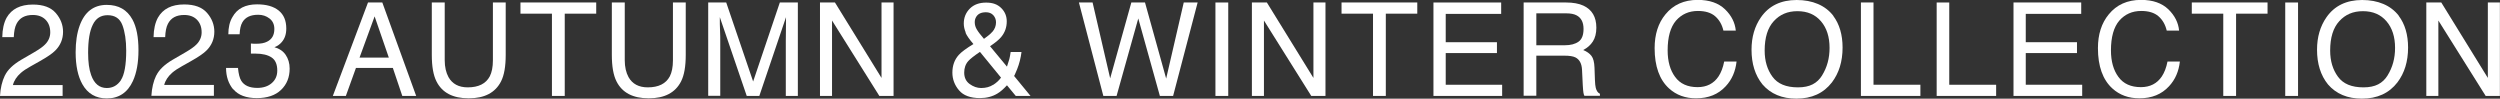 <?xml version="1.0" encoding="UTF-8"?><svg id="_レイヤー_2" xmlns="http://www.w3.org/2000/svg" viewBox="0 0 230.37 9.09"><rect x="0" y="0" width="230.37" height="9.09" fill="#333333" stroke="none"/><defs><style>.cls-1{fill:#fff;}.cls-2{isolation:isolate;}</style></defs><g id="layout"><g class="cls-2"><path class="cls-1" d="m.45,6.96c.26-.54.77-1.02,1.52-1.46l1.12-.65c.5-.29.86-.54,1.06-.75.32-.32.48-.7.48-1.12,0-.49-.15-.88-.44-1.17-.29-.29-.68-.43-1.17-.43-.72,0-1.22.27-1.5.82-.15.29-.23.7-.25,1.22H.21c.01-.73.15-1.33.4-1.79C1.07.83,1.87.42,3.03.42c.96,0,1.66.26,2.11.78s.67,1.1.67,1.73c0,.67-.24,1.25-.71,1.72-.27.28-.76.61-1.47,1.01l-.8.45c-.38.21-.68.41-.9.6-.39.34-.64.72-.74,1.13h4.58v1H0c.04-.72.19-1.35.45-1.89Z"/><path class="cls-1" d="m12.2,1.79c.38.69.56,1.64.56,2.84,0,1.14-.17,2.08-.51,2.83-.49,1.07-1.3,1.61-2.41,1.61-1.01,0-1.76-.44-2.25-1.31-.41-.73-.62-1.71-.62-2.94,0-.95.12-1.77.37-2.46.46-1.27,1.29-1.91,2.5-1.91,1.09,0,1.87.45,2.36,1.34Zm-1.06,5.59c.32-.48.49-1.39.49-2.71,0-.95-.12-1.74-.35-2.35-.23-.62-.69-.92-1.37-.92-.62,0-1.08.29-1.36.88-.29.58-.43,1.44-.43,2.58,0,.86.09,1.54.28,2.06.28.79.76,1.19,1.44,1.19.55,0,.98-.24,1.31-.73Z"/><path class="cls-1" d="m14.4,6.96c.26-.54.77-1.02,1.52-1.46l1.12-.65c.5-.29.86-.54,1.06-.75.32-.32.48-.7.48-1.12,0-.49-.15-.88-.44-1.17-.29-.29-.68-.43-1.17-.43-.72,0-1.22.27-1.5.82-.15.29-.23.7-.25,1.22h-1.07c.01-.73.15-1.33.4-1.79.46-.81,1.26-1.22,2.42-1.22.96,0,1.66.26,2.11.78s.67,1.1.67,1.73c0,.67-.24,1.25-.71,1.72-.27.28-.76.61-1.47,1.01l-.8.45c-.38.21-.68.41-.9.6-.39.34-.64.72-.74,1.13h4.58v1h-5.76c.04-.72.19-1.35.45-1.89Z"/><path class="cls-1" d="m21.5,8.25c-.45-.54-.67-1.21-.67-1.99h1.1c.05.54.15.94.3,1.18.27.44.77.66,1.48.66.55,0,1-.15,1.34-.45s.5-.68.5-1.15c0-.58-.18-.98-.53-1.21s-.84-.35-1.47-.35c-.07,0-.14,0-.21,0s-.15,0-.22,0v-.93c.11.01.2.02.28.02s.15,0,.24,0c.39,0,.72-.06.97-.19.45-.22.67-.61.67-1.17,0-.42-.15-.74-.45-.97s-.64-.34-1.04-.34c-.7,0-1.19.23-1.46.7-.15.26-.23.62-.25,1.1h-1.04c0-.62.12-1.16.38-1.59.43-.78,1.19-1.17,2.27-1.17.86,0,1.52.19,1.99.57s.7.93.7,1.66c0,.52-.14.93-.42,1.25-.17.2-.39.36-.67.47.44.12.79.35,1.03.7s.37.77.37,1.27c0,.8-.26,1.45-.79,1.96s-1.28.76-2.24.76-1.71-.27-2.16-.82Z"/><path class="cls-1" d="m33.91.23h1.32l3.12,8.61h-1.28l-.87-2.58h-3.4l-.93,2.58h-1.2L33.91.23Zm1.92,5.08l-1.31-3.8-1.39,3.8h2.7Z"/><path class="cls-1" d="m40.98.23v5.32c0,.62.12,1.14.35,1.56.35.62.94.94,1.77.94,1,0,1.67-.34,2.03-1.01.19-.37.29-.86.29-1.48V.23h1.18v4.83c0,1.06-.14,1.87-.43,2.44-.53,1.04-1.52,1.56-2.98,1.56s-2.45-.52-2.97-1.56c-.29-.57-.43-1.38-.43-2.44V.23h1.18Z"/><path class="cls-1" d="m54.94.23v1.03h-2.9v7.58h-1.18V1.26h-2.9V.23h6.98Z"/><path class="cls-1" d="m57.57.23v5.32c0,.62.12,1.14.35,1.56.35.62.94.94,1.77.94,1,0,1.67-.34,2.03-1.01.19-.37.29-.86.29-1.48V.23h1.18v4.83c0,1.06-.14,1.87-.43,2.44-.53,1.04-1.52,1.56-2.98,1.56s-2.45-.52-2.97-1.56c-.29-.57-.43-1.38-.43-2.44V.23h1.18Z"/><path class="cls-1" d="m65.25.23h1.67l2.48,7.28,2.46-7.28h1.66v8.61h-1.11V3.76c0-.18,0-.47.01-.87s.01-.84.01-1.31l-2.46,7.26h-1.16l-2.48-7.26v.26c0,.21,0,.53.02.96s.02.75.02.95v5.08h-1.11V.23Z"/><path class="cls-1" d="m75.57.23h1.37l4.29,6.95V.23h1.11v8.61h-1.31l-4.36-6.95v6.95h-1.11V.23Z"/><path class="cls-1" d="m88.99,3c-.12-.29-.18-.56-.18-.83,0-.55.19-1.01.56-1.38.37-.37.87-.55,1.5-.55s1.06.17,1.4.51.5.75.5,1.22c0,.55-.17,1.03-.52,1.45-.2.24-.54.52-1.02.84l1.56,1.88c.1-.31.18-.55.22-.7s.08-.37.12-.65h1c-.07.55-.2,1.08-.4,1.58s-.3.71-.3.61l1.53,1.86h-1.36l-.81-.98c-.32.35-.61.6-.88.76-.46.28-1,.42-1.6.42-.89,0-1.54-.24-1.94-.72-.41-.48-.61-1.03-.61-1.63,0-.65.2-1.2.59-1.63.24-.27.69-.6,1.35-1-.36-.42-.61-.77-.73-1.05Zm2.53,4.82c.31-.2.55-.42.72-.67l-1.94-2.37c-.55.37-.9.65-1.07.84-.26.29-.38.65-.38,1.07,0,.46.17.81.5,1.05s.69.37,1.06.37c.43,0,.8-.1,1.11-.3Zm-.08-4.88c.23-.26.34-.56.34-.88,0-.25-.08-.47-.25-.66-.17-.18-.39-.27-.68-.27-.43,0-.73.14-.9.43-.09.15-.13.31-.13.49,0,.24.07.47.2.68.13.22.35.5.65.85.37-.26.62-.47.76-.64Z"/><path class="cls-1" d="m100.68.23l1.62,6.99,1.95-6.99h1.26l1.95,7.01,1.62-7.01h1.28l-2.26,8.61h-1.22l-1.99-7.14-2,7.14h-1.22L99.42.23h1.27Z"/><path class="cls-1" d="m112,.23h1.18v8.61h-1.18V.23Z"/><path class="cls-1" d="m115.37.23h1.37l4.29,6.95V.23h1.11v8.61h-1.31l-4.36-6.95v6.95h-1.11V.23Z"/><path class="cls-1" d="m130.6.23v1.03h-2.9v7.58h-1.18V1.26h-2.9V.23h6.98Z"/><path class="cls-1" d="m132.08.23h6.25v1.05h-5.11v2.61h4.72v1h-4.72v2.92h5.2v1.03h-6.33V.23Z"/><path class="cls-1" d="m140.41.23h3.91c.64,0,1.18.1,1.59.29.79.37,1.19,1.04,1.19,2.03,0,.52-.11.94-.32,1.27s-.51.59-.89.79c.34.14.59.32.76.54s.26.58.28,1.08l.04,1.15c.01.33.04.57.08.73.07.27.2.45.38.53v.19h-1.43c-.04-.07-.07-.17-.09-.29s-.04-.34-.06-.68l-.07-1.44c-.03-.56-.23-.94-.61-1.13-.22-.11-.56-.16-1.02-.16h-2.58v3.69h-1.17V.23Zm3.79,3.94c.53,0,.95-.11,1.26-.33s.46-.61.46-1.18c0-.61-.22-1.03-.65-1.25-.23-.12-.54-.18-.93-.18h-2.77v2.94h2.62Z"/><path class="cls-1" d="m158.96.86c.59.57.92,1.23.99,1.96h-1.14c-.13-.55-.38-.99-.76-1.32s-.91-.49-1.59-.49c-.83,0-1.5.3-2.02.89-.51.6-.77,1.51-.77,2.74,0,1.01.23,1.83.69,2.45.46.63,1.15.94,2.07.94.84,0,1.49-.33,1.93-.99.23-.35.41-.8.52-1.37h1.14c-.1.91-.43,1.67-1,2.28-.68.74-1.59,1.11-2.73,1.11-.99,0-1.82-.3-2.49-.91-.88-.8-1.33-2.04-1.33-3.71,0-1.27.33-2.31,1-3.12.72-.88,1.71-1.33,2.97-1.33,1.08,0,1.91.29,2.51.86Z"/><path class="cls-1" d="m168.93,1.46c.57.76.86,1.74.86,2.92,0,1.29-.33,2.35-.98,3.21-.77,1-1.86,1.5-3.28,1.5-1.32,0-2.37-.44-3.12-1.31-.68-.84-1.01-1.91-1.01-3.2,0-1.16.29-2.16.87-2.99.74-1.06,1.84-1.59,3.29-1.59s2.64.49,3.38,1.46Zm-1.03,5.49c.46-.74.69-1.58.69-2.54,0-1.01-.26-1.83-.79-2.45-.53-.62-1.25-.93-2.17-.93s-1.62.31-2.18.92c-.56.61-.84,1.51-.84,2.71,0,.95.24,1.76.72,2.41.48.66,1.26.98,2.35.98s1.77-.37,2.23-1.11Z"/><path class="cls-1" d="m171.47.23h1.17v7.58h4.32v1.03h-5.48V.23Z"/><path class="cls-1" d="m178.45.23h1.17v7.58h4.32v1.03h-5.48V.23Z"/><path class="cls-1" d="m185.53.23h6.25v1.05h-5.11v2.61h4.72v1h-4.72v2.92h5.2v1.03h-6.33V.23Z"/><path class="cls-1" d="m199.81.86c.59.57.92,1.23.99,1.96h-1.14c-.13-.55-.38-.99-.76-1.32s-.91-.49-1.59-.49c-.83,0-1.5.3-2.02.89-.51.6-.77,1.51-.77,2.74,0,1.01.23,1.83.69,2.45.46.63,1.15.94,2.07.94.84,0,1.49-.33,1.93-.99.23-.35.41-.8.52-1.37h1.14c-.1.91-.43,1.67-1,2.28-.68.74-1.59,1.11-2.73,1.11-.99,0-1.82-.3-2.49-.91-.88-.8-1.33-2.04-1.33-3.71,0-1.27.33-2.31,1-3.12.72-.88,1.71-1.33,2.97-1.33,1.08,0,1.91.29,2.51.86Z"/><path class="cls-1" d="m208.95.23v1.03h-2.9v7.58h-1.18V1.26h-2.9V.23h6.98Z"/><path class="cls-1" d="m210.58.23h1.18v8.61h-1.18V.23Z"/><path class="cls-1" d="m221.04,1.46c.57.76.86,1.74.86,2.92,0,1.29-.33,2.35-.98,3.21-.77,1-1.86,1.5-3.28,1.5-1.32,0-2.37-.44-3.12-1.31-.68-.84-1.01-1.91-1.01-3.2,0-1.16.29-2.16.87-2.99.74-1.06,1.84-1.59,3.29-1.59s2.64.49,3.38,1.46Zm-1.03,5.49c.46-.74.69-1.58.69-2.54,0-1.01-.26-1.83-.79-2.45-.53-.62-1.25-.93-2.17-.93s-1.62.31-2.18.92c-.56.61-.84,1.51-.84,2.71,0,.95.24,1.76.72,2.41.48.66,1.26.98,2.35.98s1.77-.37,2.23-1.11Z"/><path class="cls-1" d="m223.59.23h1.37l4.29,6.95V.23h1.11v8.61h-1.31l-4.36-6.95v6.95h-1.11V.23Z"/></g></g></svg>